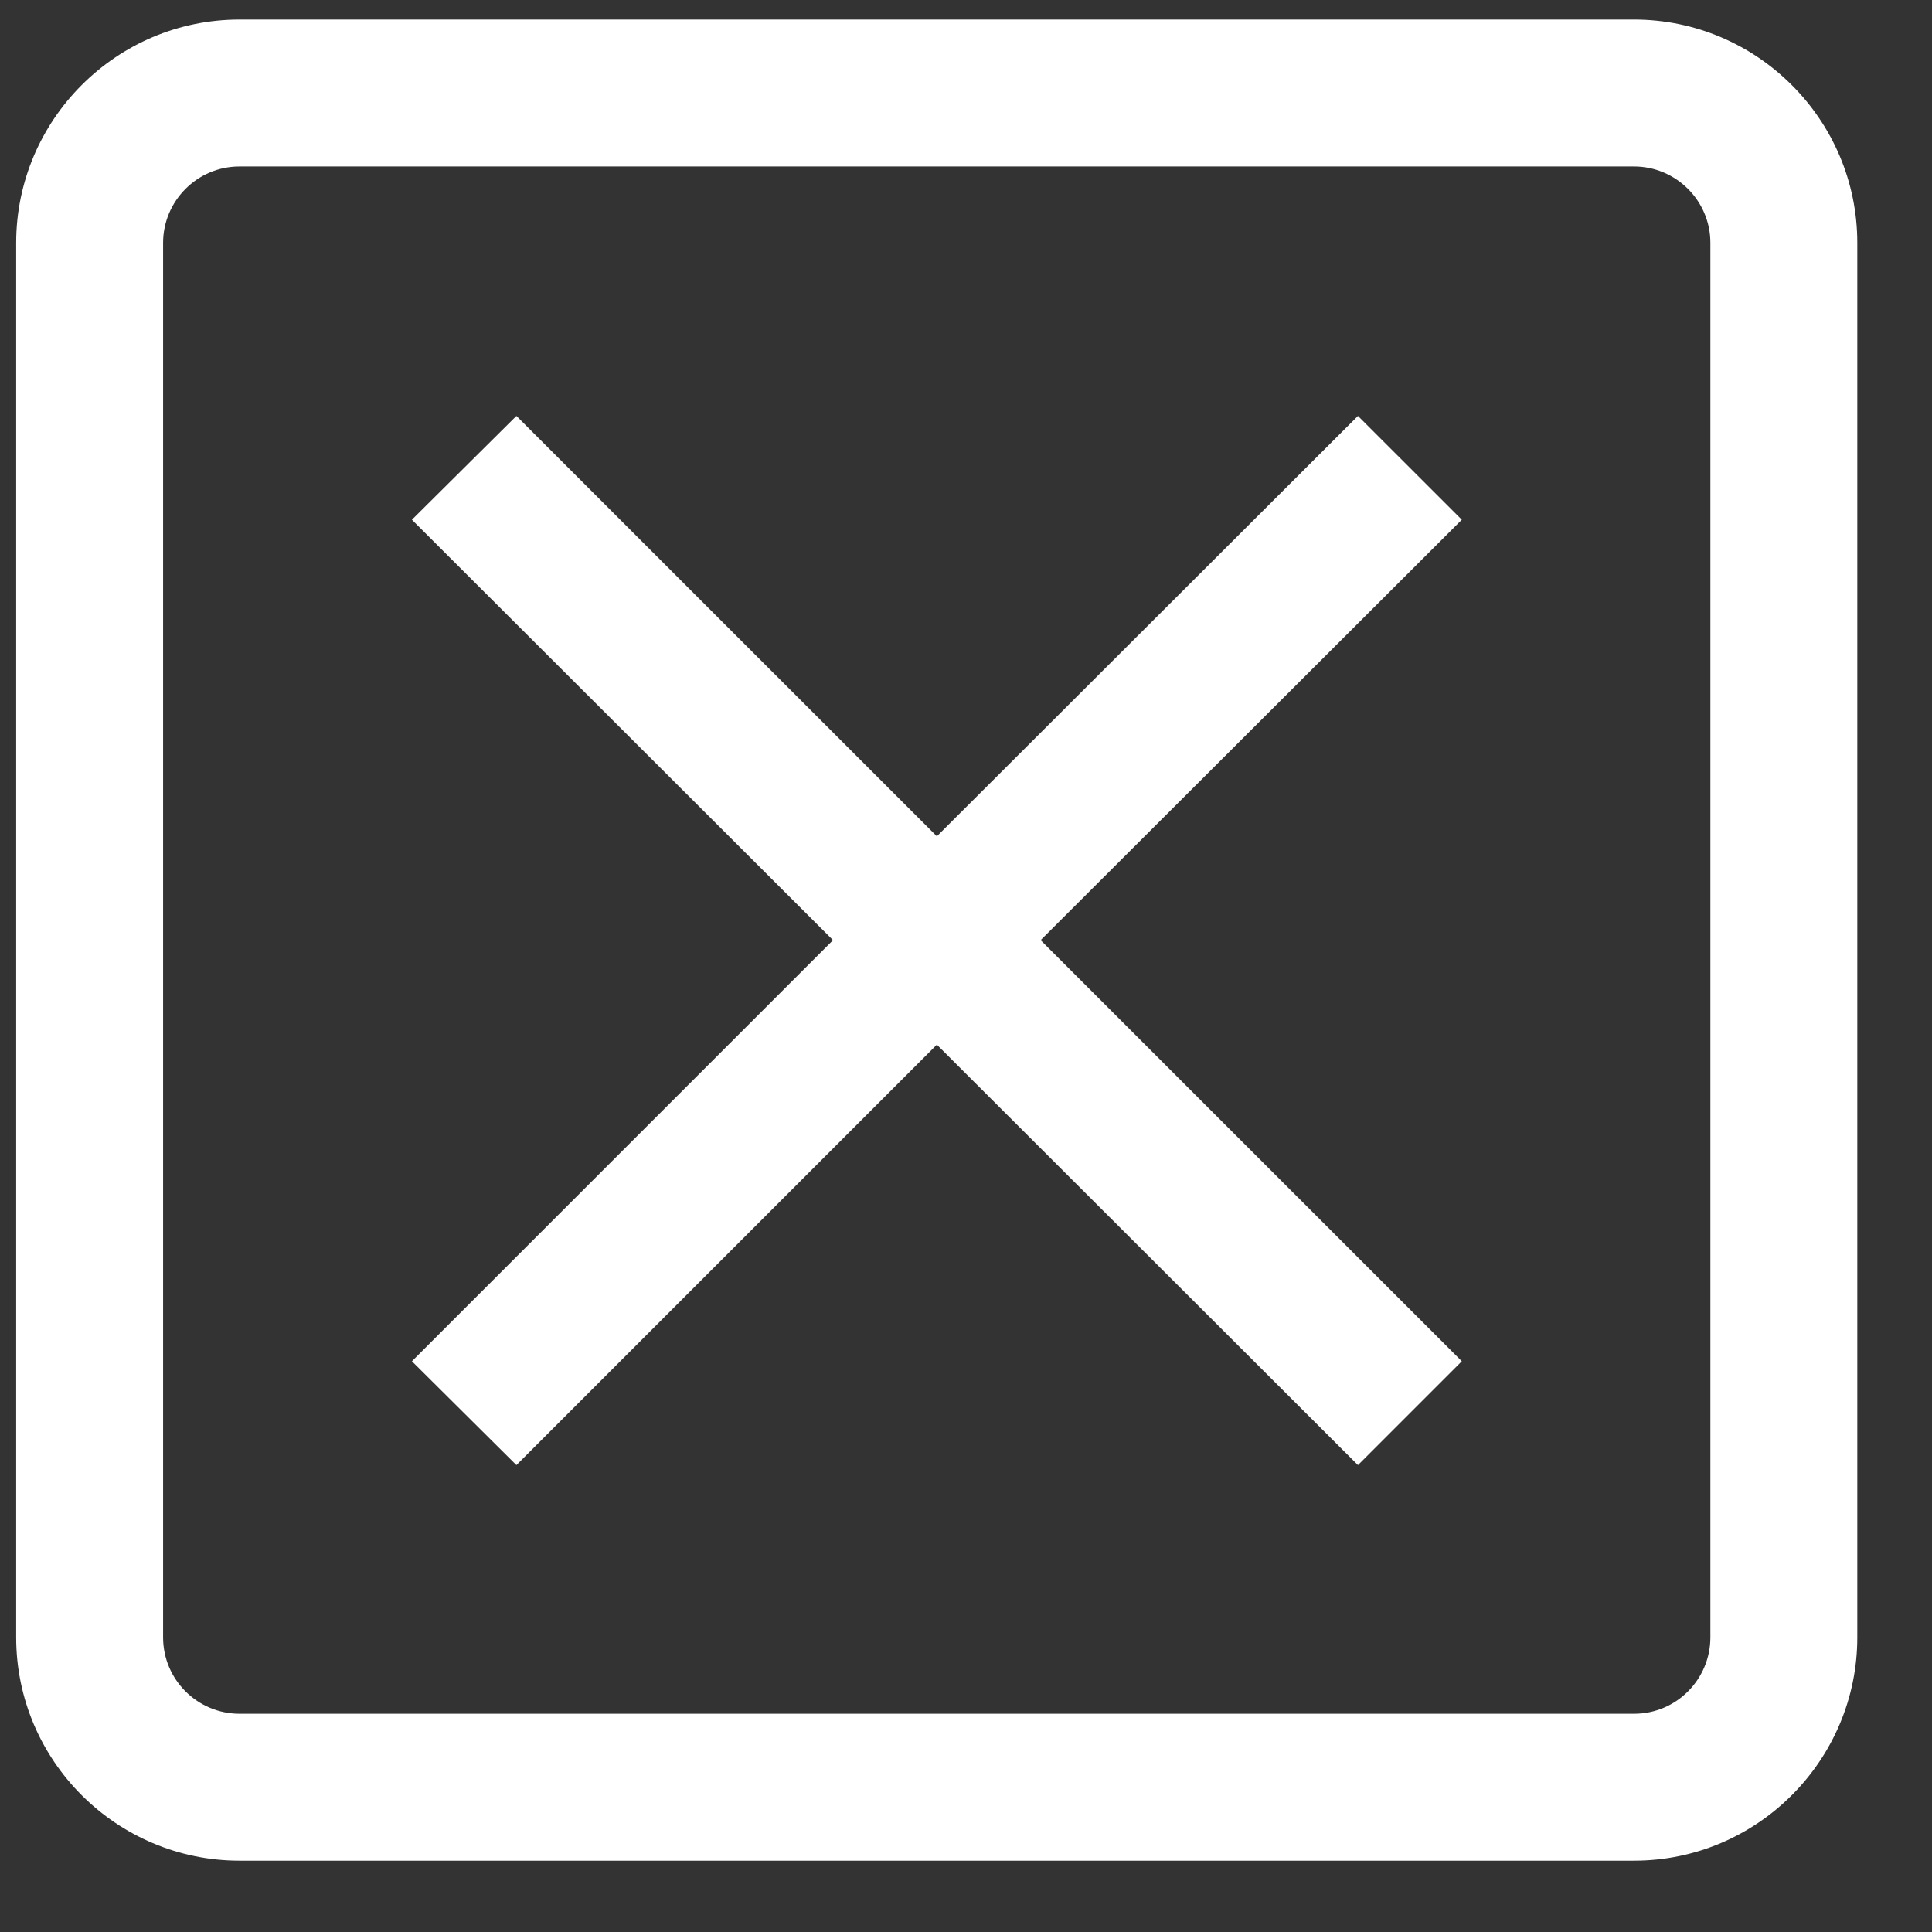 <svg width="24" height="24" viewBox="0 0 24 24" fill="none" xmlns="http://www.w3.org/2000/svg">
<rect x="0" y="0" width="24" height="24" fill="#333333" stroke="none"/>
<g id="Frame" clip-path="url(#clip0_31_8468)">
<path id="Vector" d="M20.299 23.114H2.975C1.45 23.114 0.201 21.873 0.201 20.34V3.017C0.201 1.492 1.442 0.243 2.975 0.243H20.299C21.823 0.243 23.072 1.484 23.072 3.017V20.34C23.072 21.865 21.831 23.114 20.299 23.114ZM2.975 2.068C2.448 2.068 2.026 2.498 2.026 3.017V20.34C2.026 20.868 2.456 21.289 2.975 21.289H20.299C20.826 21.289 21.247 20.86 21.247 20.34V3.017C21.247 2.49 20.817 2.068 20.299 2.068H2.975Z" fill="white"/>
<path id="Vector_2" d="M18.159 6.456L16.869 5.167L11.638 10.389L6.415 5.167L5.117 6.456L10.348 11.679L5.117 16.91L6.415 18.2L11.638 12.977L16.869 18.2L18.159 16.91L12.927 11.679L18.159 6.456Z" fill="white"/>
</g>
<defs>
<clipPath id="clip0_31_8468">
<rect width="22.871" height="22.871" fill="white" transform="translate(0.201 0.243)"/>
</clipPath>
</defs>
</svg>
